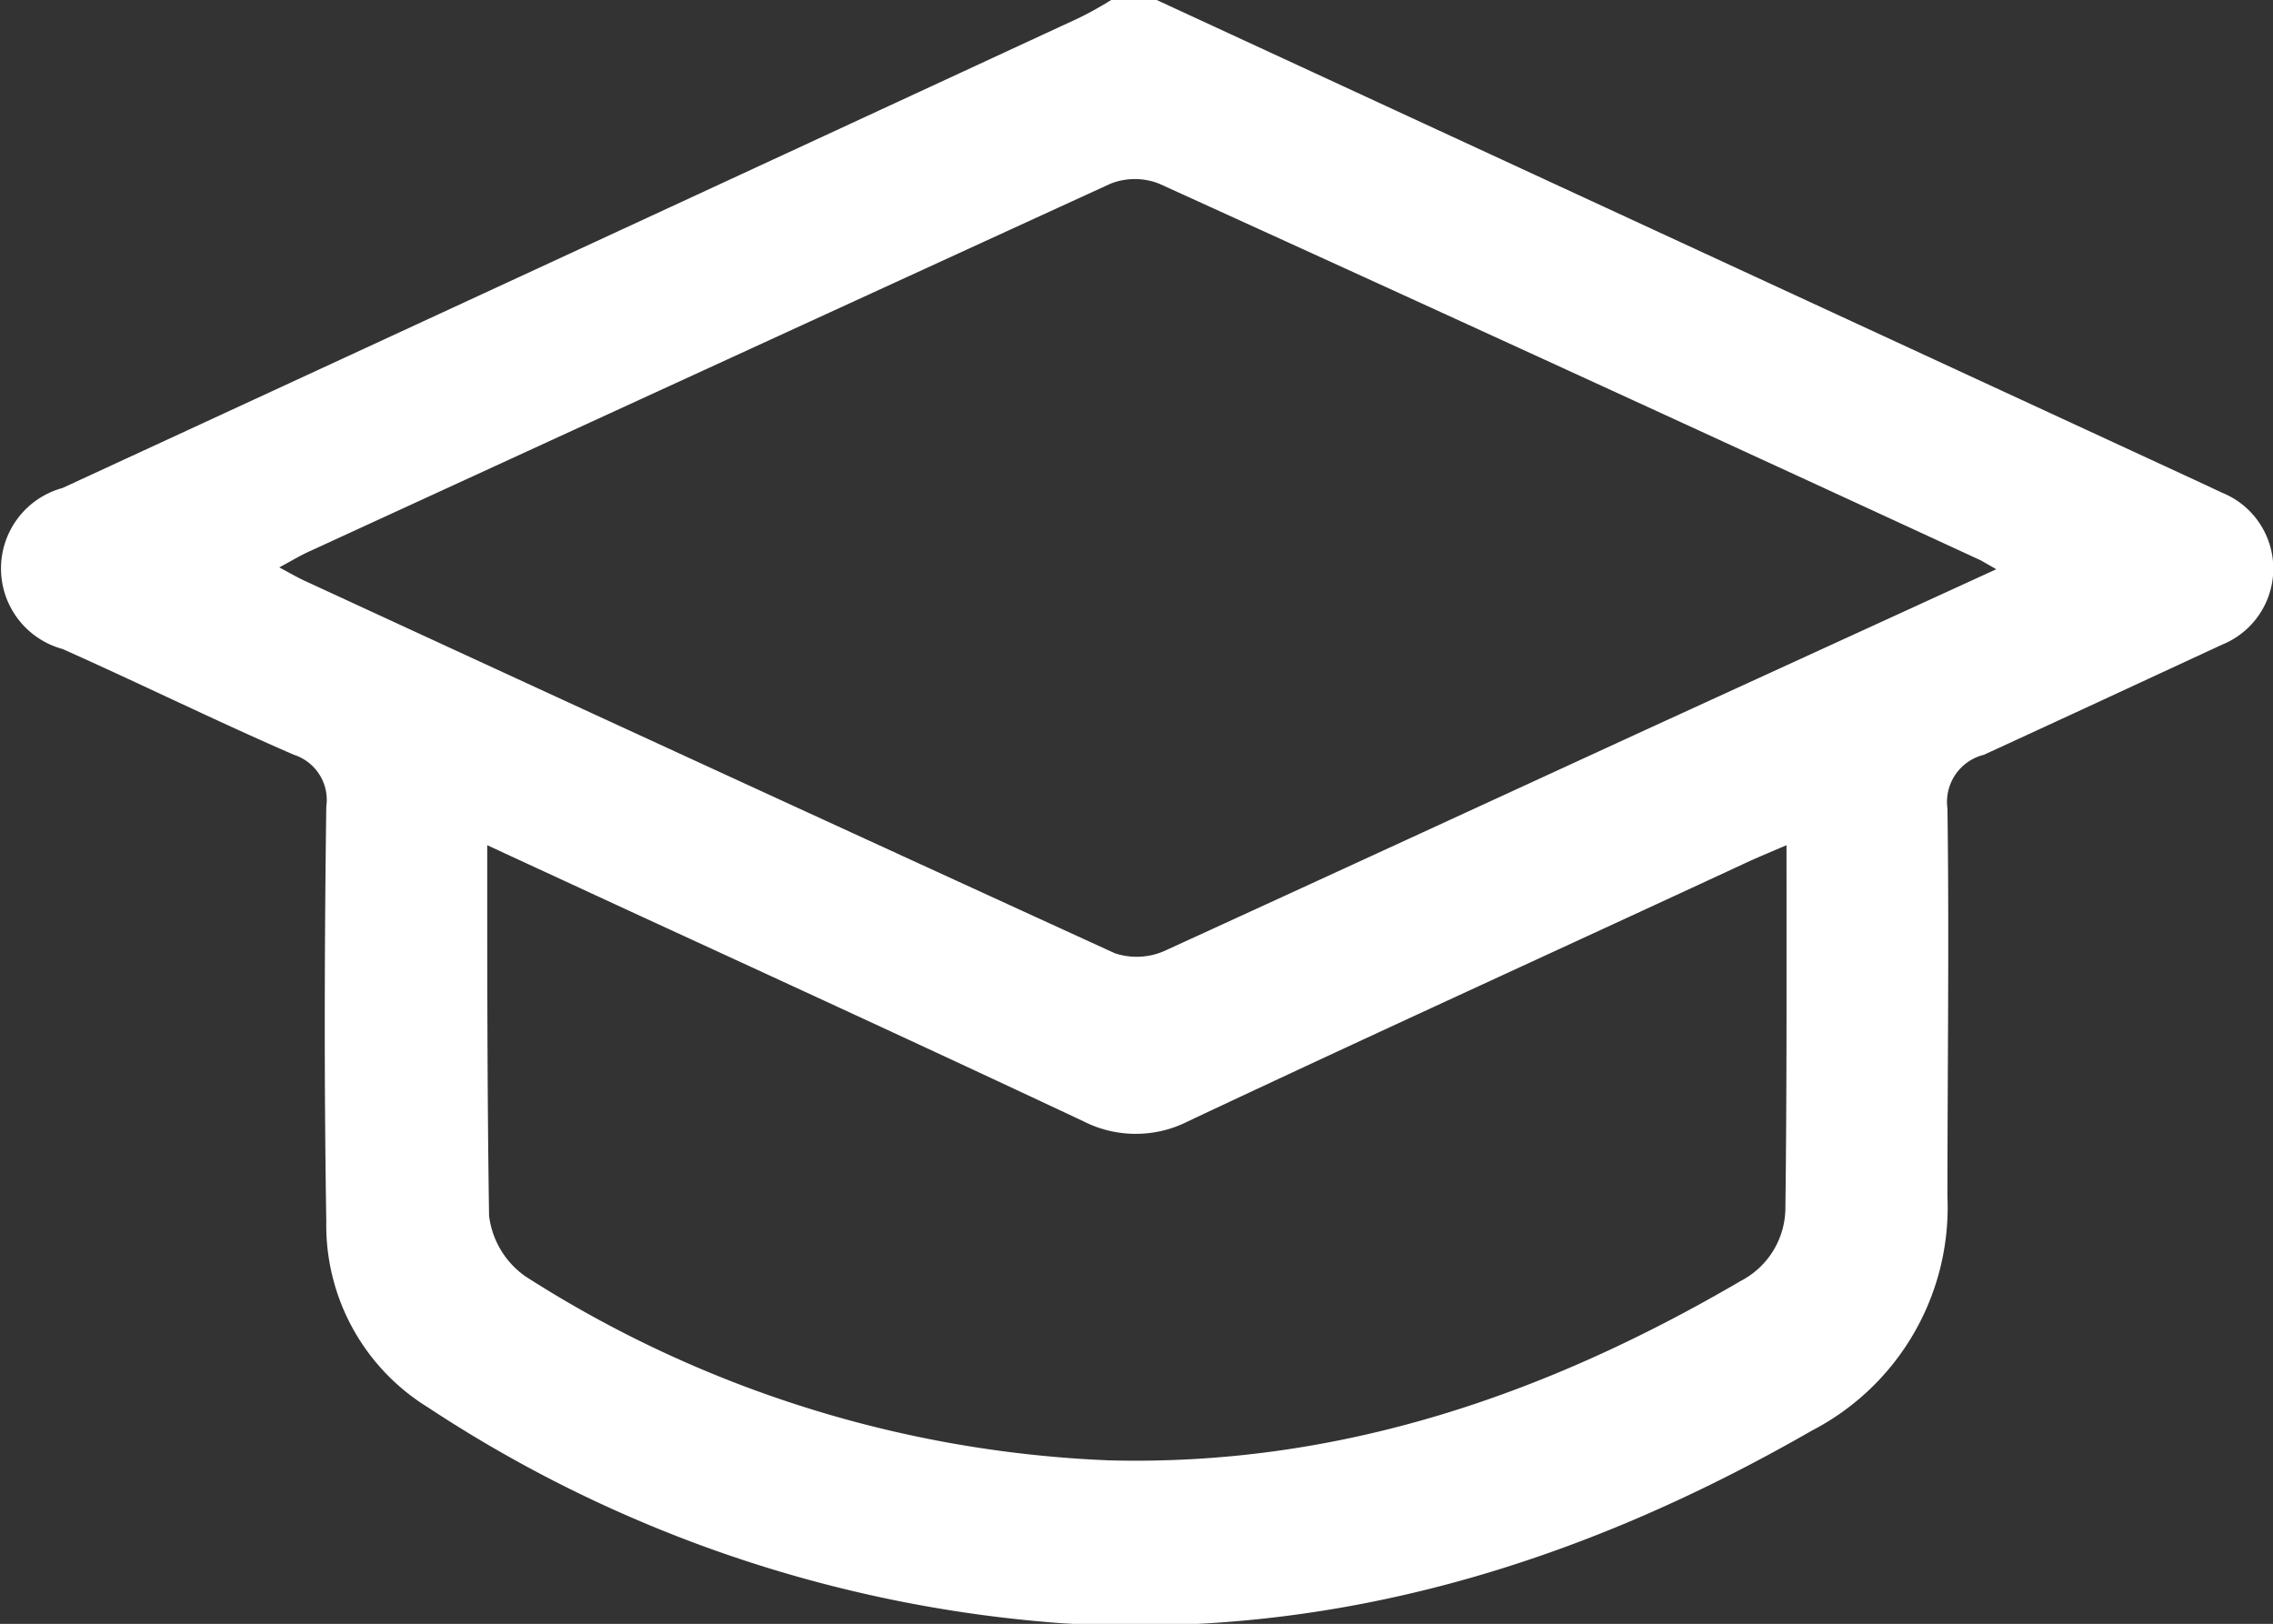 <svg xmlns="http://www.w3.org/2000/svg" viewBox="0 0 61.86 44.19"><rect x="0" y="0" width="61.86" height="44.19" fill="#333333" stroke="none"/><defs><style>.cls-1{fill:#fff;}</style></defs><g id="Livello_2" data-name="Livello 2"><g id="Livello_1-2" data-name="Livello 1"><path class="cls-1" d="M31.48,0,59.73,13.06l.75.35a2.23,2.23,0,0,1,0,4.13c-2.16,1-4.31,2-6.49,3A1.32,1.32,0,0,0,53,22c.05,3.52,0,7.05,0,10.57a6.84,6.84,0,0,1-3.69,6.36c-6.33,3.64-13.07,5.7-20.44,5.24A36.09,36.09,0,0,1,11.65,38.3a5.82,5.82,0,0,1-2.77-5.06c-.06-3.76-.05-7.53,0-11.29A1.29,1.29,0,0,0,8,20.54c-2.12-.92-4.19-1.94-6.3-2.88a2.27,2.27,0,0,1,0-4.38Q15.52,6.9,29.36.49A9.42,9.42,0,0,0,30.24,0ZM54.33,15.49l-.42-.24Q42.74,10.09,31.55,5a1.8,1.8,0,0,0-1.33,0Q19.31,10,8.43,15c-.25.11-.49.26-.83.44.3.16.47.26.66.35q11,5.08,22.08,10.15a1.88,1.88,0,0,0,1.41-.09c4.37-2,8.71-4,13.06-6ZM48.62,23c-.49.21-.83.35-1.17.51-5,2.32-10.08,4.63-15.11,7a3.14,3.14,0,0,1-2.86,0c-4-1.88-8-3.72-12-5.56L13.26,23c0,3.46,0,6.77.05,10.08a2.36,2.36,0,0,0,1,1.66,31.79,31.79,0,0,0,15.88,5c6.24.16,11.88-1.78,17.18-4.88a2.25,2.25,0,0,0,1.22-2C48.63,29.66,48.62,26.45,48.62,23Z"/></g></g></svg>